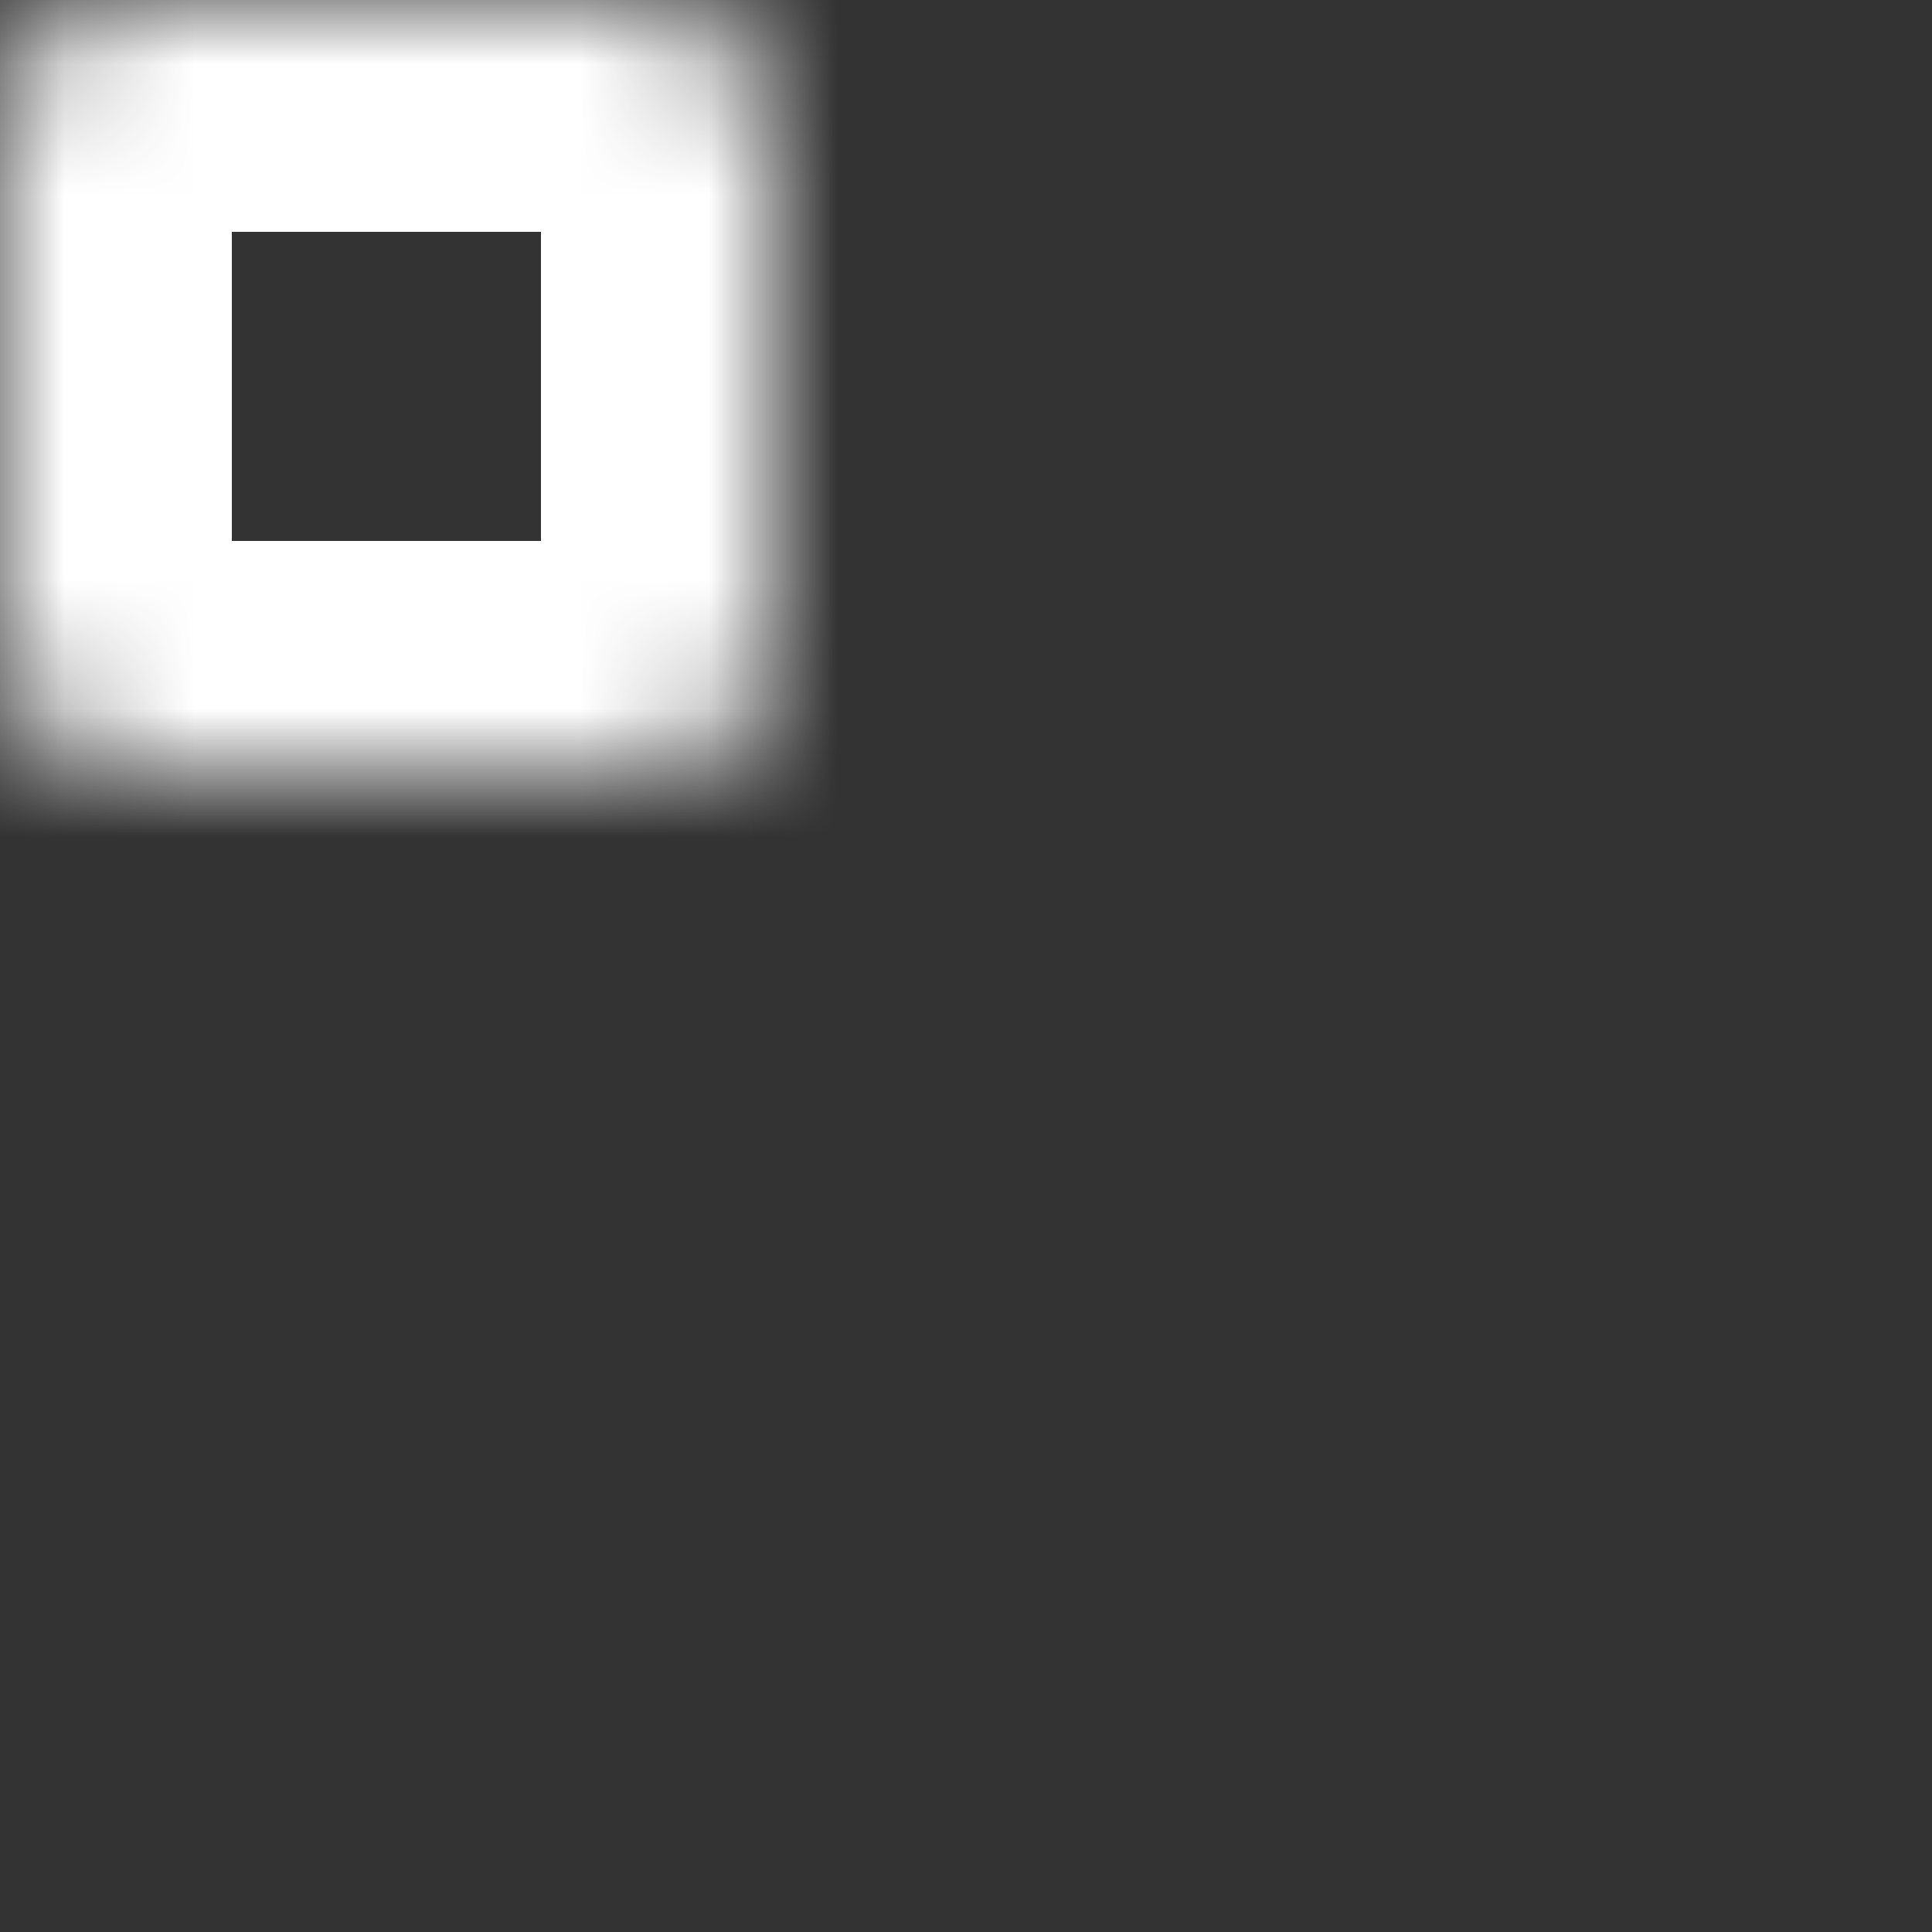 <svg width="15" height="15" viewBox="0 0 15 15" fill="none" xmlns="http://www.w3.org/2000/svg">
<rect x="0" y="0" width="15" height="15" fill="#333333" stroke="none"/>
<mask id="path-1-inside-1" fill="white">
<rect width="6" height="6" rx="1"/>
</mask>
<rect width="6" height="6" rx="1" stroke="white" stroke-width="3.6" mask="url(#path-1-inside-1)"/>
<mask id="path-2-inside-2" fill="white">
<rect x="9" width="6" height="6" rx="1"/>
</mask>
<rect x="9" width="6" height="6" rx="1" stroke="white" stroke-width="3.6" mask="url(#path-2-inside-2)"/>
<mask id="path-3-inside-3" fill="white">
<rect y="9" width="6" height="6" rx="1"/>
</mask>
<rect y="9" width="6" height="6" rx="1" stroke="white" stroke-width="3.6" mask="url(#path-3-inside-3)"/>
<mask id="path-4-inside-4" fill="white">
<rect x="9" y="9" width="6" height="6" rx="1"/>
</mask>
<rect x="9" y="9" width="6" height="6" rx="1" stroke="white" stroke-width="3.6" mask="url(#path-4-inside-4)"/>
</svg>

